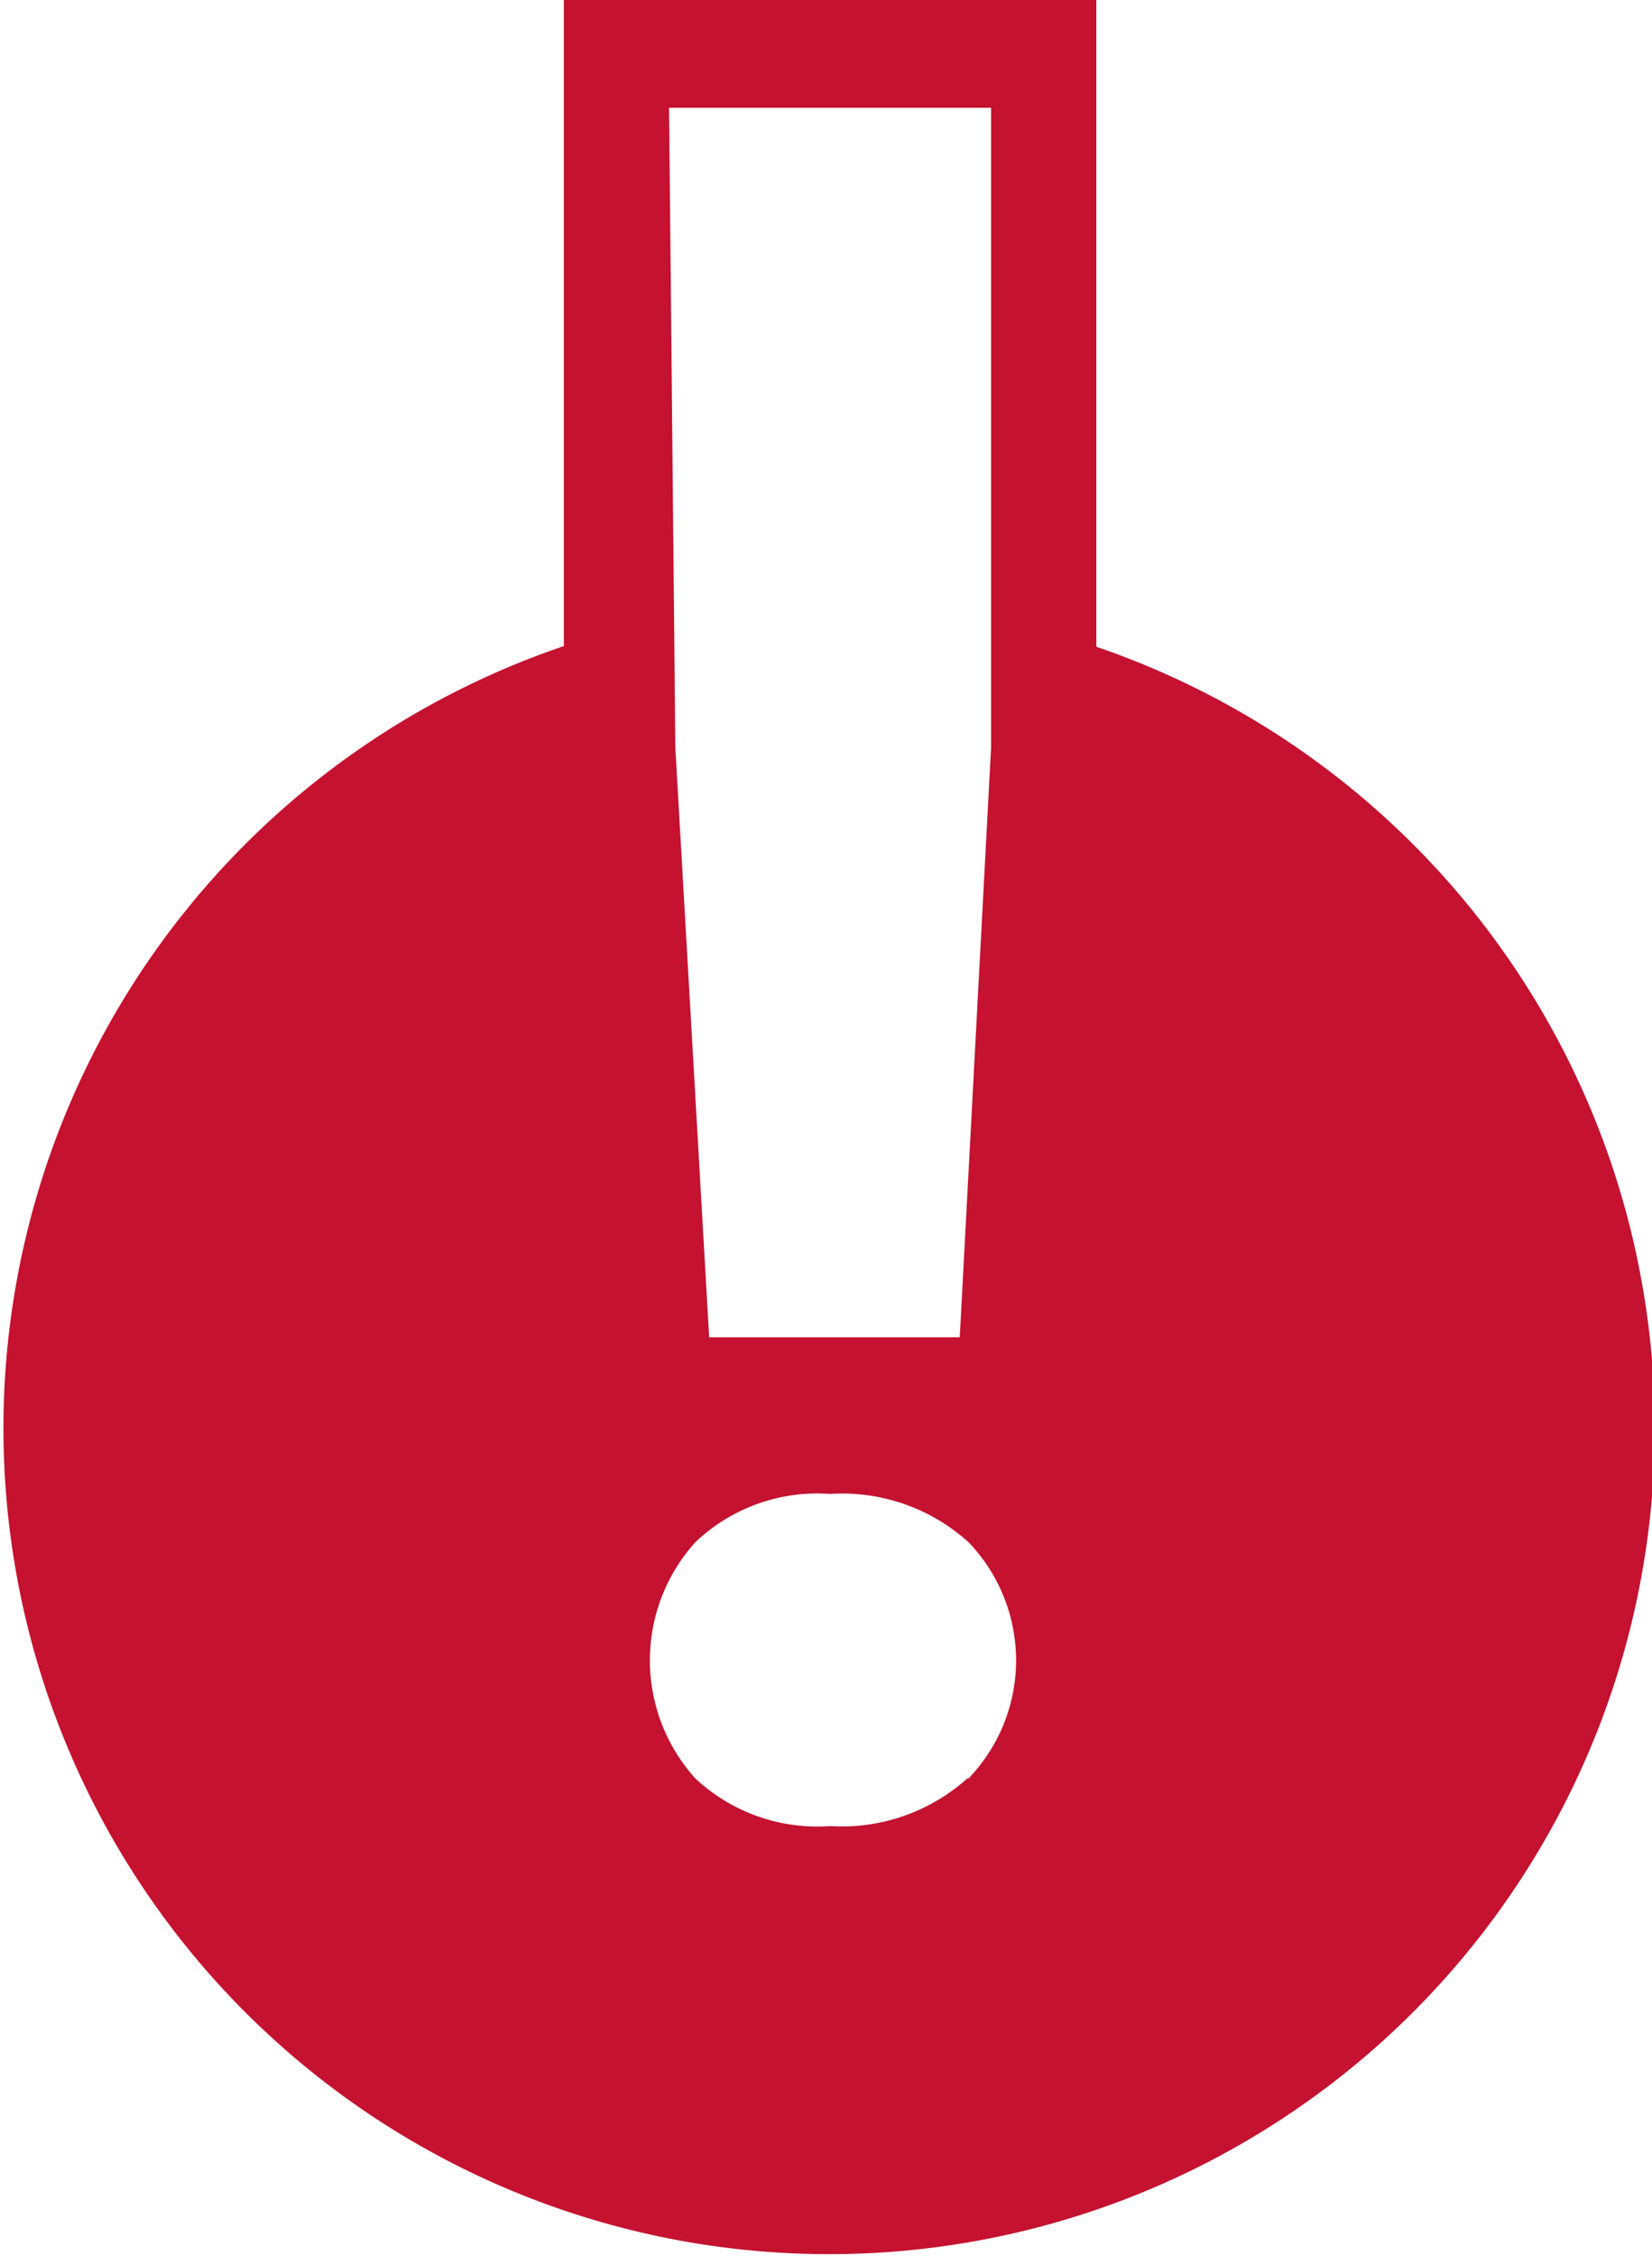<svg data-name="Layer 1" xmlns="http://www.w3.org/2000/svg" viewBox="0 0 26.37 36">
    <path d="M17.5 10.36V0H9v10.31a13.18 13.18 0 1 0 8.47 0zm-1.68-8.64v10.21l-.5 9.41h-4l-.54-9.41-.1-10.21zm-.38 26.66a3 3 0 0 1-2.19.76 2.85 2.85 0 0 1-2.15-.76 2.81 2.81 0 0 1 0-3.77 2.82 2.82 0 0 1 2.15-.77 3 3 0 0 1 2.21.77 2.72 2.72 0 0 1 0 3.77z" fill="#c41230"/>
</svg>
